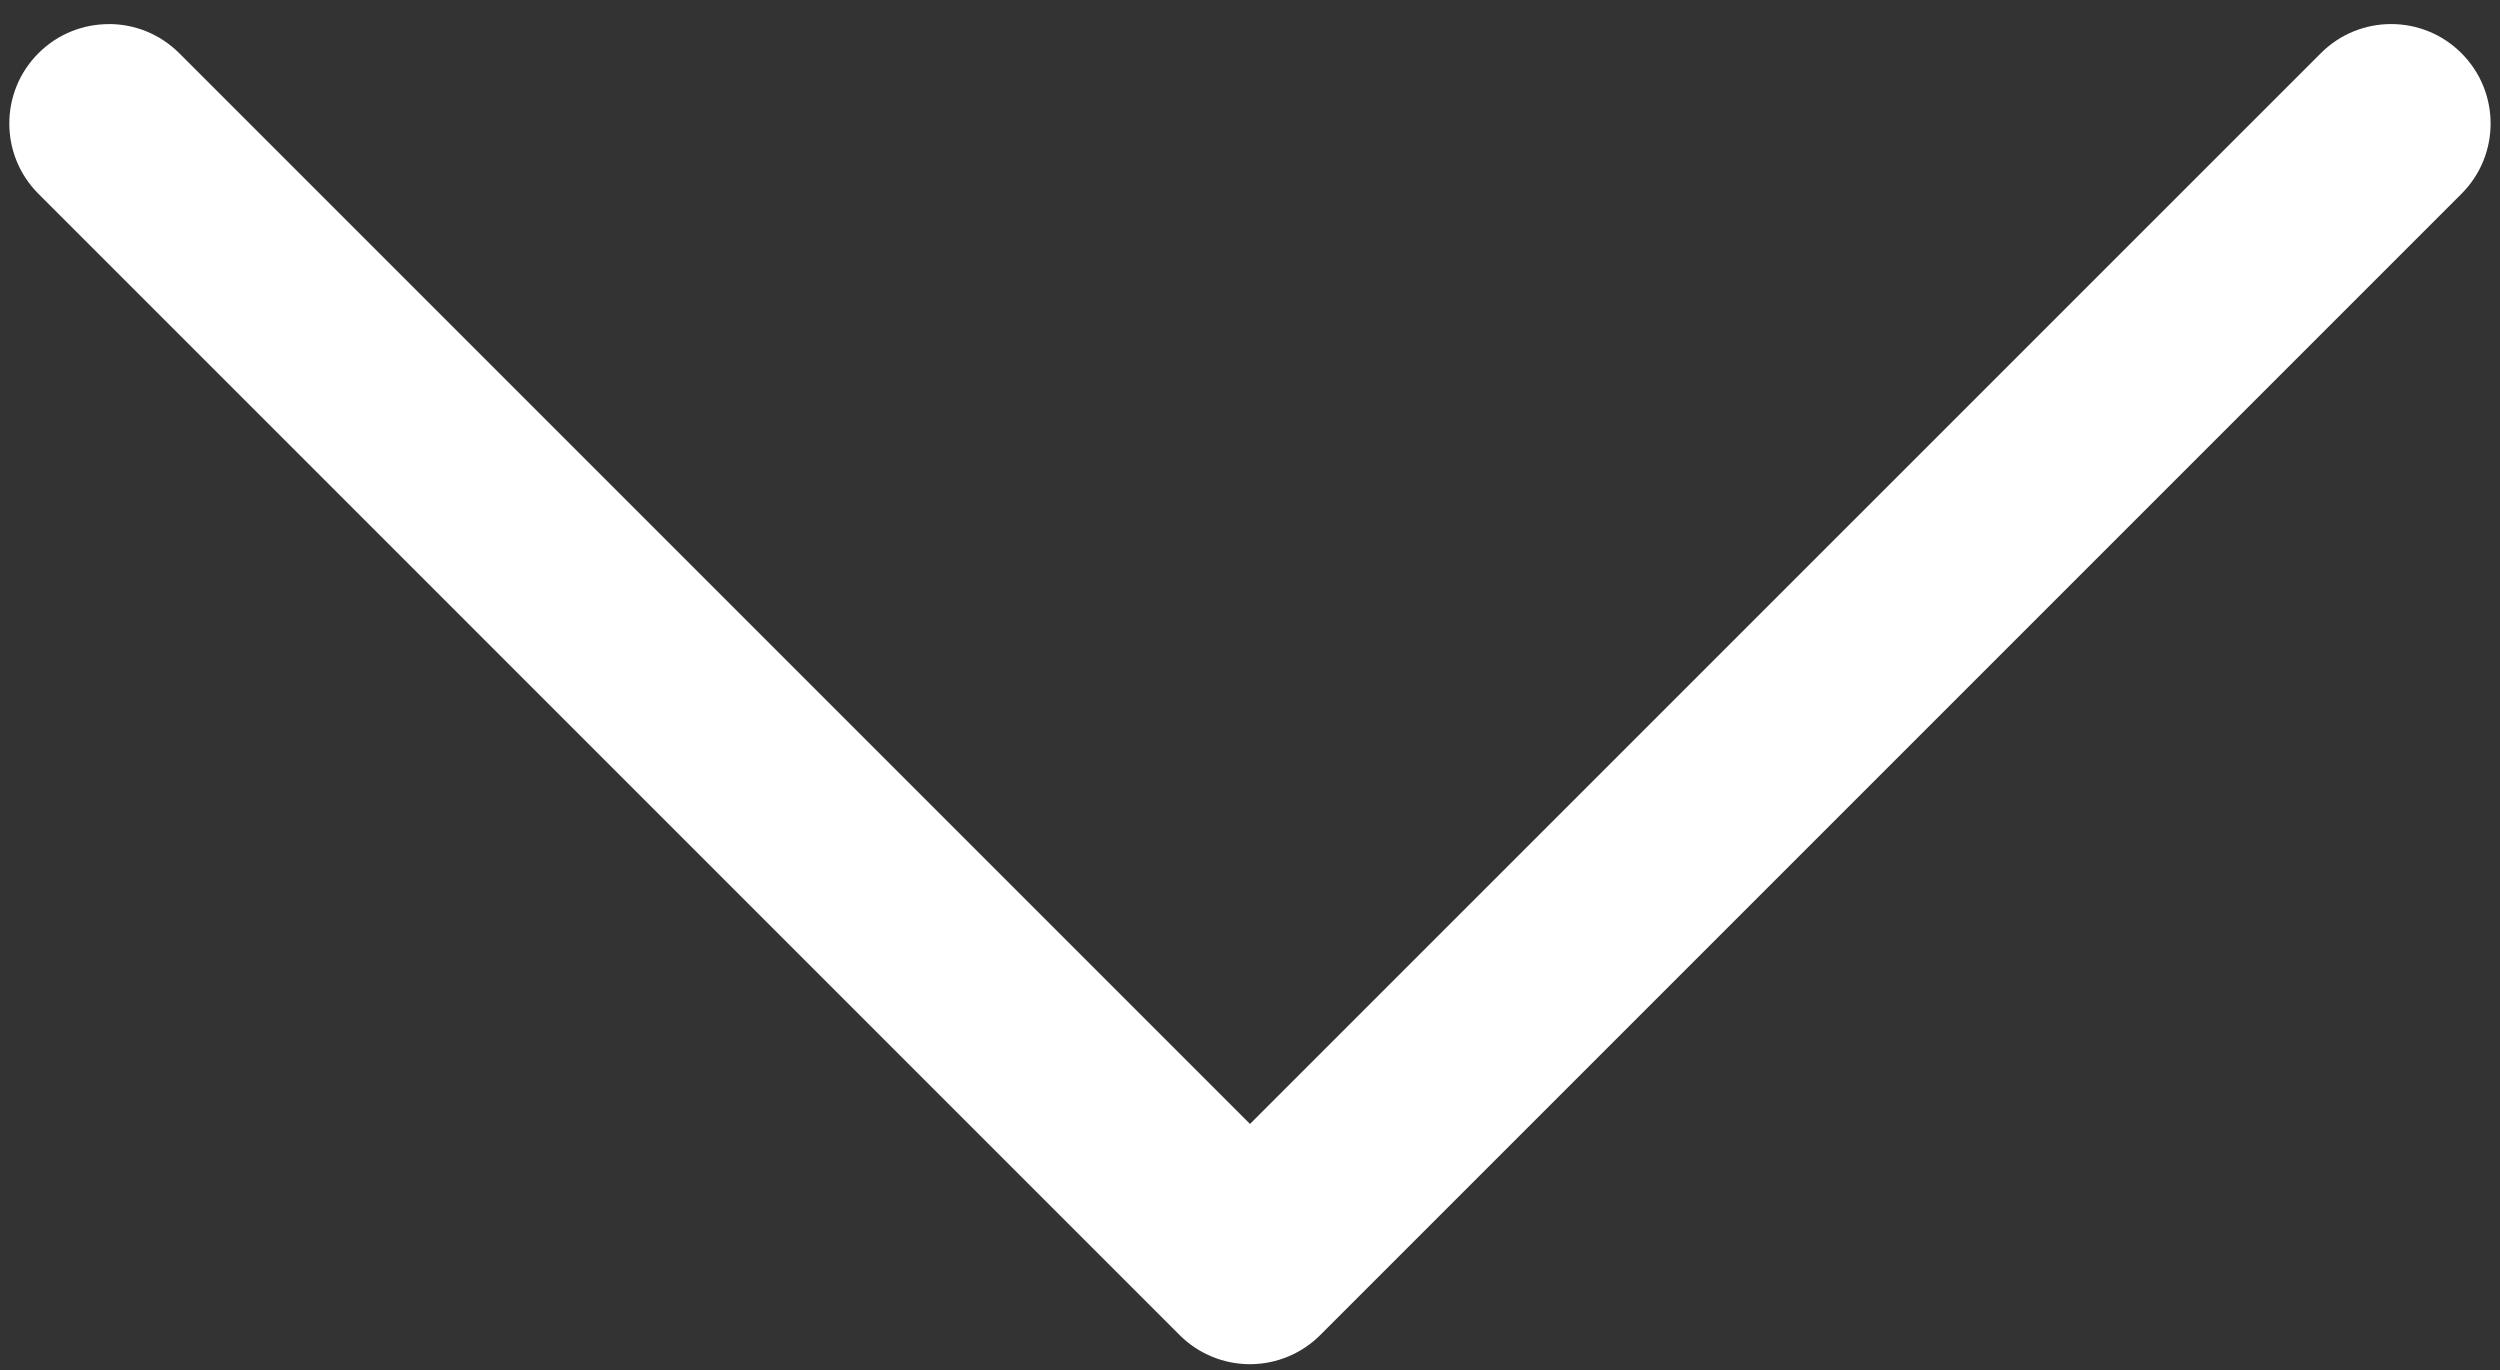 <?xml version="1.0" encoding="UTF-8"?>
<svg id="Camada_1" xmlns="http://www.w3.org/2000/svg" version="1.1" viewBox="0 0 312 171">
  <rect x="0" y="0" width="312" height="171" fill="#333333" stroke="none"/>
  <!-- Generator: Adobe Illustrator 29.0.1, SVG Export Plug-In . SVG Version: 2.1.0 Build 192)  -->
  <defs>
    <style>
      .st0 {
        fill: #fff;
      }
    </style>
  </defs>
  <path class="st0" d="M13.58,3c3.18,0,6.35,1.21,8.78,3.63l133.64,133.64L289.64,6.64c4.84-4.85,12.71-4.85,17.55,0,4.85,4.84,4.85,12.71,0,17.55l-142.42,142.42c-2.33,2.33-5.48,3.64-8.78,3.64h0c-3.29,0-6.45-1.31-8.78-3.64L4.8,24.19C-.05,19.35-.05,11.48,4.8,6.64c2.43-2.43,5.6-3.63,8.78-3.63Z"/>
</svg>